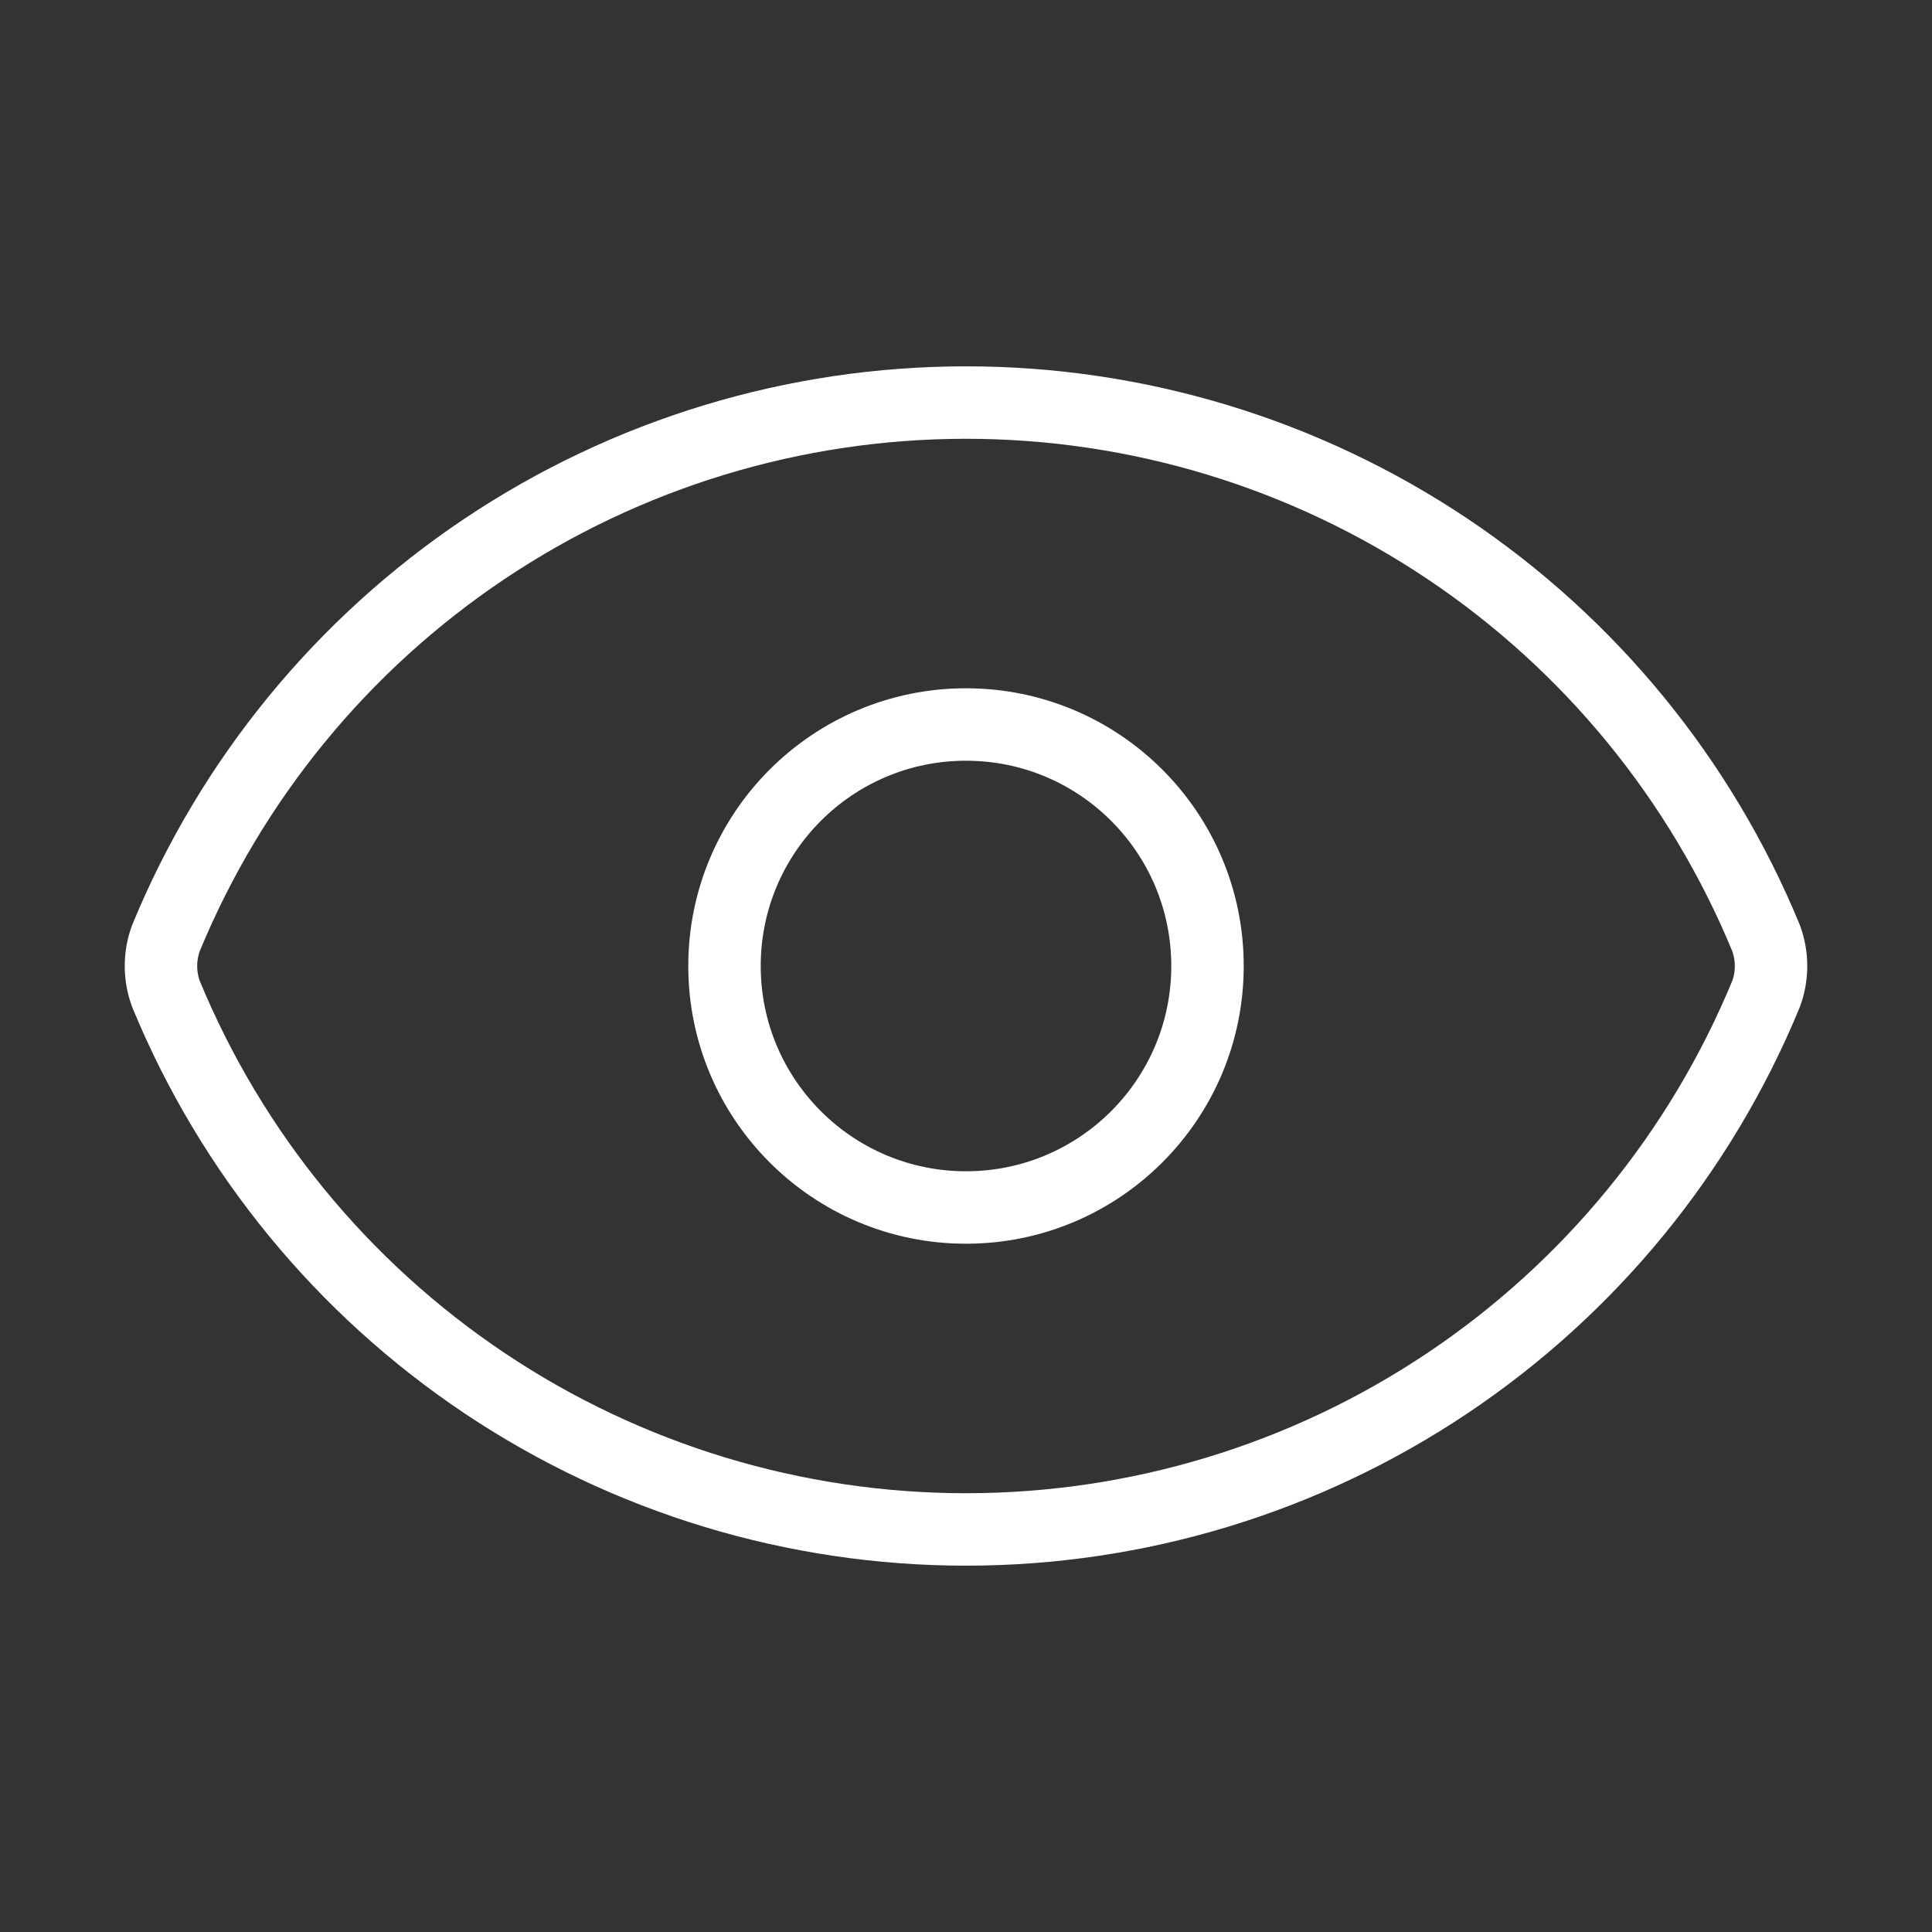  <svg xmlns="http://www.w3.org/2000/svg" width="80" height="80" viewBox="0 0 80 80" fill="none"><rect x="0" y="0" width="80" height="80" fill="#333333" stroke="none"/><path d="M6.873 41.16C6.596 40.412 6.596 39.589 6.873 38.84C9.579 32.28 14.172 26.67 20.069 22.723C25.967 18.776 32.904 16.669 40 16.669C47.097 16.669 54.033 18.776 59.931 22.723C65.828 26.67 70.421 32.28 73.127 38.84C73.404 39.589 73.404 40.412 73.127 41.16C70.421 47.721 65.828 53.33 59.931 57.277C54.033 61.224 47.097 63.331 40 63.331C32.904 63.331 25.967 61.224 20.069 57.277C14.172 53.33 9.579 47.721 6.873 41.16Z" stroke="white" stroke-width="3" stroke-linecap="round" stroke-linejoin="round"></path><path d="M40 50C45.523 50 50 45.523 50 40C50 34.477 45.523 30 40 30C34.477 30 30 34.477 30 40C30 45.523 34.477 50 40 50Z" stroke="white" stroke-width="3" stroke-linecap="round" stroke-linejoin="round"></path></svg> 